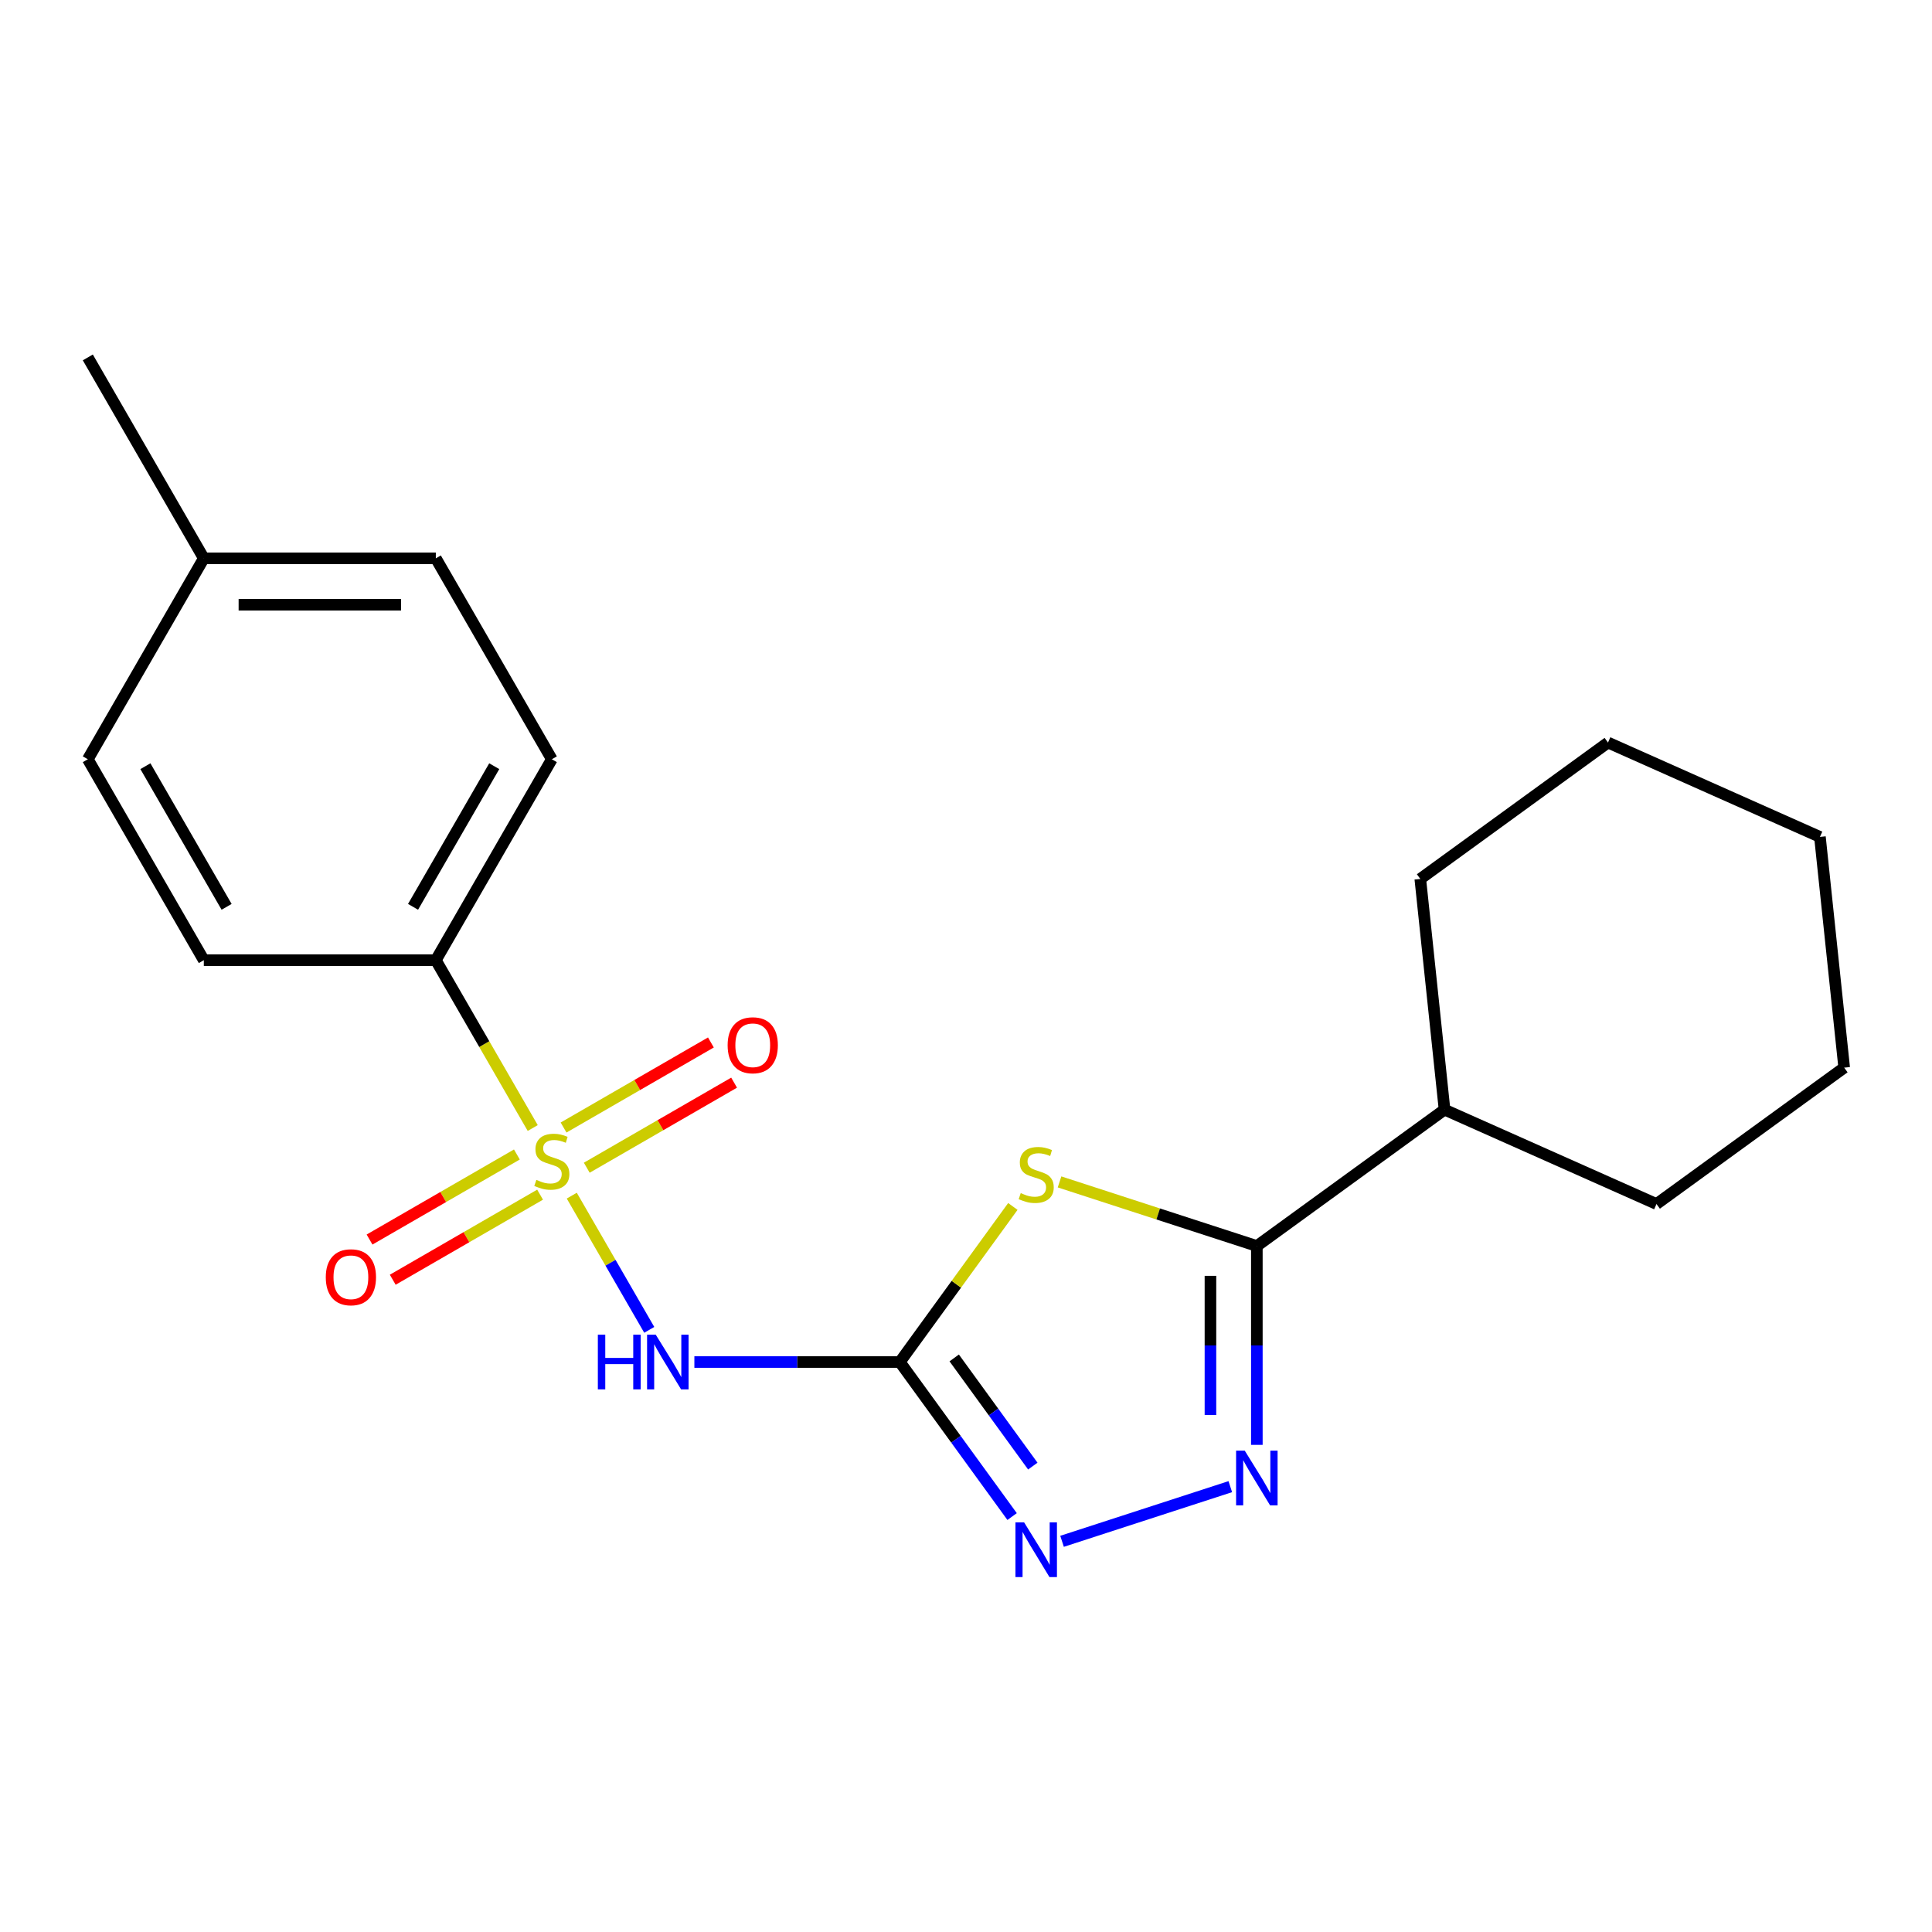 <?xml version='1.0' encoding='iso-8859-1'?>
<svg version='1.1' baseProfile='full'
              xmlns='http://www.w3.org/2000/svg'
                      xmlns:rdkit='http://www.rdkit.org/xml'
                      xmlns:xlink='http://www.w3.org/1999/xlink'
                  xml:space='preserve'
width='1000px' height='1000px' viewBox='0 0 1000 1000'>
<!-- END OF HEADER -->
<rect style='opacity:1.0;fill:#FFFFFF;stroke:none' width='1000' height='1000' x='0' y='0'> </rect>
<path class='bond-0' d='M 295.948,618.865 L 316.002,653.599' style='fill:none;fill-rule:evenodd;stroke:#CCCC00;stroke-width:6px;stroke-linecap:butt;stroke-linejoin:miter;stroke-opacity:1' />
<path class='bond-0' d='M 316.002,653.599 L 336.055,688.333' style='fill:none;fill-rule:evenodd;stroke:#0000FF;stroke-width:6px;stroke-linecap:butt;stroke-linejoin:miter;stroke-opacity:1' />
<path class='bond-1' d='M 275.738,583.861 L 250.66,540.424' style='fill:none;fill-rule:evenodd;stroke:#CCCC00;stroke-width:6px;stroke-linecap:butt;stroke-linejoin:miter;stroke-opacity:1' />
<path class='bond-1' d='M 250.66,540.424 L 225.581,496.987' style='fill:none;fill-rule:evenodd;stroke:#000000;stroke-width:6px;stroke-linecap:butt;stroke-linejoin:miter;stroke-opacity:1' />
<path class='bond-2' d='M 267.537,597.559 L 229.407,619.573' style='fill:none;fill-rule:evenodd;stroke:#CCCC00;stroke-width:6px;stroke-linecap:butt;stroke-linejoin:miter;stroke-opacity:1' />
<path class='bond-2' d='M 229.407,619.573 L 191.277,641.588' style='fill:none;fill-rule:evenodd;stroke:#FF0000;stroke-width:6px;stroke-linecap:butt;stroke-linejoin:miter;stroke-opacity:1' />
<path class='bond-2' d='M 279.546,618.358 L 241.415,640.373' style='fill:none;fill-rule:evenodd;stroke:#CCCC00;stroke-width:6px;stroke-linecap:butt;stroke-linejoin:miter;stroke-opacity:1' />
<path class='bond-2' d='M 241.415,640.373 L 203.285,662.387' style='fill:none;fill-rule:evenodd;stroke:#FF0000;stroke-width:6px;stroke-linecap:butt;stroke-linejoin:miter;stroke-opacity:1' />
<path class='bond-3' d='M 303.71,604.407 L 341.84,582.392' style='fill:none;fill-rule:evenodd;stroke:#CCCC00;stroke-width:6px;stroke-linecap:butt;stroke-linejoin:miter;stroke-opacity:1' />
<path class='bond-3' d='M 341.84,582.392 L 379.971,560.378' style='fill:none;fill-rule:evenodd;stroke:#FF0000;stroke-width:6px;stroke-linecap:butt;stroke-linejoin:miter;stroke-opacity:1' />
<path class='bond-3' d='M 291.702,583.608 L 329.832,561.593' style='fill:none;fill-rule:evenodd;stroke:#CCCC00;stroke-width:6px;stroke-linecap:butt;stroke-linejoin:miter;stroke-opacity:1' />
<path class='bond-3' d='M 329.832,561.593 L 367.962,539.578' style='fill:none;fill-rule:evenodd;stroke:#FF0000;stroke-width:6px;stroke-linecap:butt;stroke-linejoin:miter;stroke-opacity:1' />
<path class='bond-4' d='M 465.751,704.979 L 412.579,704.979' style='fill:none;fill-rule:evenodd;stroke:#000000;stroke-width:6px;stroke-linecap:butt;stroke-linejoin:miter;stroke-opacity:1' />
<path class='bond-4' d='M 412.579,704.979 L 359.408,704.979' style='fill:none;fill-rule:evenodd;stroke:#0000FF;stroke-width:6px;stroke-linecap:butt;stroke-linejoin:miter;stroke-opacity:1' />
<path class='bond-5' d='M 465.751,704.979 L 495.002,664.719' style='fill:none;fill-rule:evenodd;stroke:#000000;stroke-width:6px;stroke-linecap:butt;stroke-linejoin:miter;stroke-opacity:1' />
<path class='bond-5' d='M 495.002,664.719 L 524.252,624.458' style='fill:none;fill-rule:evenodd;stroke:#CCCC00;stroke-width:6px;stroke-linecap:butt;stroke-linejoin:miter;stroke-opacity:1' />
<path class='bond-6' d='M 465.751,704.979 L 494.808,744.973' style='fill:none;fill-rule:evenodd;stroke:#000000;stroke-width:6px;stroke-linecap:butt;stroke-linejoin:miter;stroke-opacity:1' />
<path class='bond-6' d='M 494.808,744.973 L 523.866,784.968' style='fill:none;fill-rule:evenodd;stroke:#0000FF;stroke-width:6px;stroke-linecap:butt;stroke-linejoin:miter;stroke-opacity:1' />
<path class='bond-6' d='M 493.898,702.861 L 514.238,730.857' style='fill:none;fill-rule:evenodd;stroke:#000000;stroke-width:6px;stroke-linecap:butt;stroke-linejoin:miter;stroke-opacity:1' />
<path class='bond-6' d='M 514.238,730.857 L 534.578,758.852' style='fill:none;fill-rule:evenodd;stroke:#0000FF;stroke-width:6px;stroke-linecap:butt;stroke-linejoin:miter;stroke-opacity:1' />
<path class='bond-7' d='M 548.417,611.754 L 599.479,628.346' style='fill:none;fill-rule:evenodd;stroke:#CCCC00;stroke-width:6px;stroke-linecap:butt;stroke-linejoin:miter;stroke-opacity:1' />
<path class='bond-7' d='M 599.479,628.346 L 650.542,644.937' style='fill:none;fill-rule:evenodd;stroke:#000000;stroke-width:6px;stroke-linecap:butt;stroke-linejoin:miter;stroke-opacity:1' />
<path class='bond-8' d='M 650.542,644.937 L 747.692,574.353' style='fill:none;fill-rule:evenodd;stroke:#000000;stroke-width:6px;stroke-linecap:butt;stroke-linejoin:miter;stroke-opacity:1' />
<path class='bond-9' d='M 650.542,644.937 L 650.542,696.398' style='fill:none;fill-rule:evenodd;stroke:#000000;stroke-width:6px;stroke-linecap:butt;stroke-linejoin:miter;stroke-opacity:1' />
<path class='bond-9' d='M 650.542,696.398 L 650.542,747.859' style='fill:none;fill-rule:evenodd;stroke:#0000FF;stroke-width:6px;stroke-linecap:butt;stroke-linejoin:miter;stroke-opacity:1' />
<path class='bond-9' d='M 626.525,660.375 L 626.525,696.398' style='fill:none;fill-rule:evenodd;stroke:#000000;stroke-width:6px;stroke-linecap:butt;stroke-linejoin:miter;stroke-opacity:1' />
<path class='bond-9' d='M 626.525,696.398 L 626.525,732.421' style='fill:none;fill-rule:evenodd;stroke:#0000FF;stroke-width:6px;stroke-linecap:butt;stroke-linejoin:miter;stroke-opacity:1' />
<path class='bond-10' d='M 636.8,769.487 L 549.715,797.782' style='fill:none;fill-rule:evenodd;stroke:#0000FF;stroke-width:6px;stroke-linecap:butt;stroke-linejoin:miter;stroke-opacity:1' />
<path class='bond-11' d='M 225.581,496.987 L 285.624,392.99' style='fill:none;fill-rule:evenodd;stroke:#000000;stroke-width:6px;stroke-linecap:butt;stroke-linejoin:miter;stroke-opacity:1' />
<path class='bond-11' d='M 213.789,469.379 L 255.818,396.581' style='fill:none;fill-rule:evenodd;stroke:#000000;stroke-width:6px;stroke-linecap:butt;stroke-linejoin:miter;stroke-opacity:1' />
<path class='bond-12' d='M 225.581,496.987 L 105.497,496.987' style='fill:none;fill-rule:evenodd;stroke:#000000;stroke-width:6px;stroke-linecap:butt;stroke-linejoin:miter;stroke-opacity:1' />
<path class='bond-13' d='M 747.692,574.353 L 857.395,623.196' style='fill:none;fill-rule:evenodd;stroke:#000000;stroke-width:6px;stroke-linecap:butt;stroke-linejoin:miter;stroke-opacity:1' />
<path class='bond-14' d='M 747.692,574.353 L 735.14,454.926' style='fill:none;fill-rule:evenodd;stroke:#000000;stroke-width:6px;stroke-linecap:butt;stroke-linejoin:miter;stroke-opacity:1' />
<path class='bond-15' d='M 285.624,392.99 L 225.581,288.994' style='fill:none;fill-rule:evenodd;stroke:#000000;stroke-width:6px;stroke-linecap:butt;stroke-linejoin:miter;stroke-opacity:1' />
<path class='bond-16' d='M 105.497,496.987 L 45.455,392.99' style='fill:none;fill-rule:evenodd;stroke:#000000;stroke-width:6px;stroke-linecap:butt;stroke-linejoin:miter;stroke-opacity:1' />
<path class='bond-16' d='M 117.29,469.379 L 75.26,396.581' style='fill:none;fill-rule:evenodd;stroke:#000000;stroke-width:6px;stroke-linecap:butt;stroke-linejoin:miter;stroke-opacity:1' />
<path class='bond-17' d='M 45.455,392.99 L 105.497,288.994' style='fill:none;fill-rule:evenodd;stroke:#000000;stroke-width:6px;stroke-linecap:butt;stroke-linejoin:miter;stroke-opacity:1' />
<path class='bond-18' d='M 225.581,288.994 L 105.497,288.994' style='fill:none;fill-rule:evenodd;stroke:#000000;stroke-width:6px;stroke-linecap:butt;stroke-linejoin:miter;stroke-opacity:1' />
<path class='bond-18' d='M 207.569,313.011 L 123.51,313.011' style='fill:none;fill-rule:evenodd;stroke:#000000;stroke-width:6px;stroke-linecap:butt;stroke-linejoin:miter;stroke-opacity:1' />
<path class='bond-19' d='M 105.497,288.994 L 45.455,184.998' style='fill:none;fill-rule:evenodd;stroke:#000000;stroke-width:6px;stroke-linecap:butt;stroke-linejoin:miter;stroke-opacity:1' />
<path class='bond-20' d='M 857.395,623.196 L 954.545,552.612' style='fill:none;fill-rule:evenodd;stroke:#000000;stroke-width:6px;stroke-linecap:butt;stroke-linejoin:miter;stroke-opacity:1' />
<path class='bond-21' d='M 735.14,454.926 L 832.29,384.342' style='fill:none;fill-rule:evenodd;stroke:#000000;stroke-width:6px;stroke-linecap:butt;stroke-linejoin:miter;stroke-opacity:1' />
<path class='bond-22' d='M 954.545,552.612 L 941.993,433.185' style='fill:none;fill-rule:evenodd;stroke:#000000;stroke-width:6px;stroke-linecap:butt;stroke-linejoin:miter;stroke-opacity:1' />
<path class='bond-23' d='M 832.29,384.342 L 941.993,433.185' style='fill:none;fill-rule:evenodd;stroke:#000000;stroke-width:6px;stroke-linecap:butt;stroke-linejoin:miter;stroke-opacity:1' />
<path  class='atom-0' d='M 277.624 610.703
Q 277.944 610.823, 279.264 611.383
Q 280.584 611.943, 282.024 612.303
Q 283.504 612.623, 284.944 612.623
Q 287.624 612.623, 289.184 611.343
Q 290.744 610.023, 290.744 607.743
Q 290.744 606.183, 289.944 605.223
Q 289.184 604.263, 287.984 603.743
Q 286.784 603.223, 284.784 602.623
Q 282.264 601.863, 280.744 601.143
Q 279.264 600.423, 278.184 598.903
Q 277.144 597.383, 277.144 594.823
Q 277.144 591.263, 279.544 589.063
Q 281.984 586.863, 286.784 586.863
Q 290.064 586.863, 293.784 588.423
L 292.864 591.503
Q 289.464 590.103, 286.904 590.103
Q 284.144 590.103, 282.624 591.263
Q 281.104 592.383, 281.144 594.343
Q 281.144 595.863, 281.904 596.783
Q 282.704 597.703, 283.824 598.223
Q 284.984 598.743, 286.904 599.343
Q 289.464 600.143, 290.984 600.943
Q 292.504 601.743, 293.584 603.383
Q 294.704 604.983, 294.704 607.743
Q 294.704 611.663, 292.064 613.783
Q 289.464 615.863, 285.104 615.863
Q 282.584 615.863, 280.664 615.303
Q 278.784 614.783, 276.544 613.863
L 277.624 610.703
' fill='#CCCC00'/>
<path  class='atom-2' d='M 528.335 617.549
Q 528.655 617.669, 529.975 618.229
Q 531.295 618.789, 532.735 619.149
Q 534.215 619.469, 535.655 619.469
Q 538.335 619.469, 539.895 618.189
Q 541.455 616.869, 541.455 614.589
Q 541.455 613.029, 540.655 612.069
Q 539.895 611.109, 538.695 610.589
Q 537.495 610.069, 535.495 609.469
Q 532.975 608.709, 531.455 607.989
Q 529.975 607.269, 528.895 605.749
Q 527.855 604.229, 527.855 601.669
Q 527.855 598.109, 530.255 595.909
Q 532.695 593.709, 537.495 593.709
Q 540.775 593.709, 544.495 595.269
L 543.575 598.349
Q 540.175 596.949, 537.615 596.949
Q 534.855 596.949, 533.335 598.109
Q 531.815 599.229, 531.855 601.189
Q 531.855 602.709, 532.615 603.629
Q 533.415 604.549, 534.535 605.069
Q 535.695 605.589, 537.615 606.189
Q 540.175 606.989, 541.695 607.789
Q 543.215 608.589, 544.295 610.229
Q 545.415 611.829, 545.415 614.589
Q 545.415 618.509, 542.775 620.629
Q 540.175 622.709, 535.815 622.709
Q 533.295 622.709, 531.375 622.149
Q 529.495 621.629, 527.255 620.709
L 528.335 617.549
' fill='#CCCC00'/>
<path  class='atom-3' d='M 309.446 690.819
L 313.286 690.819
L 313.286 702.859
L 327.766 702.859
L 327.766 690.819
L 331.606 690.819
L 331.606 719.139
L 327.766 719.139
L 327.766 706.059
L 313.286 706.059
L 313.286 719.139
L 309.446 719.139
L 309.446 690.819
' fill='#0000FF'/>
<path  class='atom-3' d='M 339.406 690.819
L 348.686 705.819
Q 349.606 707.299, 351.086 709.979
Q 352.566 712.659, 352.646 712.819
L 352.646 690.819
L 356.406 690.819
L 356.406 719.139
L 352.526 719.139
L 342.566 702.739
Q 341.406 700.819, 340.166 698.619
Q 338.966 696.419, 338.606 695.739
L 338.606 719.139
L 334.926 719.139
L 334.926 690.819
L 339.406 690.819
' fill='#0000FF'/>
<path  class='atom-5' d='M 644.282 750.861
L 653.562 765.861
Q 654.482 767.341, 655.962 770.021
Q 657.442 772.701, 657.522 772.861
L 657.522 750.861
L 661.282 750.861
L 661.282 779.181
L 657.402 779.181
L 647.442 762.781
Q 646.282 760.861, 645.042 758.661
Q 643.842 756.461, 643.482 755.781
L 643.482 779.181
L 639.802 779.181
L 639.802 750.861
L 644.282 750.861
' fill='#0000FF'/>
<path  class='atom-6' d='M 530.075 787.97
L 539.355 802.97
Q 540.275 804.45, 541.755 807.13
Q 543.235 809.81, 543.315 809.97
L 543.315 787.97
L 547.075 787.97
L 547.075 816.29
L 543.195 816.29
L 533.235 799.89
Q 532.075 797.97, 530.835 795.77
Q 529.635 793.57, 529.275 792.89
L 529.275 816.29
L 525.595 816.29
L 525.595 787.97
L 530.075 787.97
' fill='#0000FF'/>
<path  class='atom-8' d='M 168.627 661.105
Q 168.627 654.305, 171.987 650.505
Q 175.347 646.705, 181.627 646.705
Q 187.907 646.705, 191.267 650.505
Q 194.627 654.305, 194.627 661.105
Q 194.627 667.985, 191.227 671.905
Q 187.827 675.785, 181.627 675.785
Q 175.387 675.785, 171.987 671.905
Q 168.627 668.025, 168.627 661.105
M 181.627 672.585
Q 185.947 672.585, 188.267 669.705
Q 190.627 666.785, 190.627 661.105
Q 190.627 655.545, 188.267 652.745
Q 185.947 649.905, 181.627 649.905
Q 177.307 649.905, 174.947 652.705
Q 172.627 655.505, 172.627 661.105
Q 172.627 666.825, 174.947 669.705
Q 177.307 672.585, 181.627 672.585
' fill='#FF0000'/>
<path  class='atom-9' d='M 376.62 541.021
Q 376.62 534.221, 379.98 530.421
Q 383.34 526.621, 389.62 526.621
Q 395.9 526.621, 399.26 530.421
Q 402.62 534.221, 402.62 541.021
Q 402.62 547.901, 399.22 551.821
Q 395.82 555.701, 389.62 555.701
Q 383.38 555.701, 379.98 551.821
Q 376.62 547.941, 376.62 541.021
M 389.62 552.501
Q 393.94 552.501, 396.26 549.621
Q 398.62 546.701, 398.62 541.021
Q 398.62 535.461, 396.26 532.661
Q 393.94 529.821, 389.62 529.821
Q 385.3 529.821, 382.94 532.621
Q 380.62 535.421, 380.62 541.021
Q 380.62 546.741, 382.94 549.621
Q 385.3 552.501, 389.62 552.501
' fill='#FF0000'/>
</svg>
